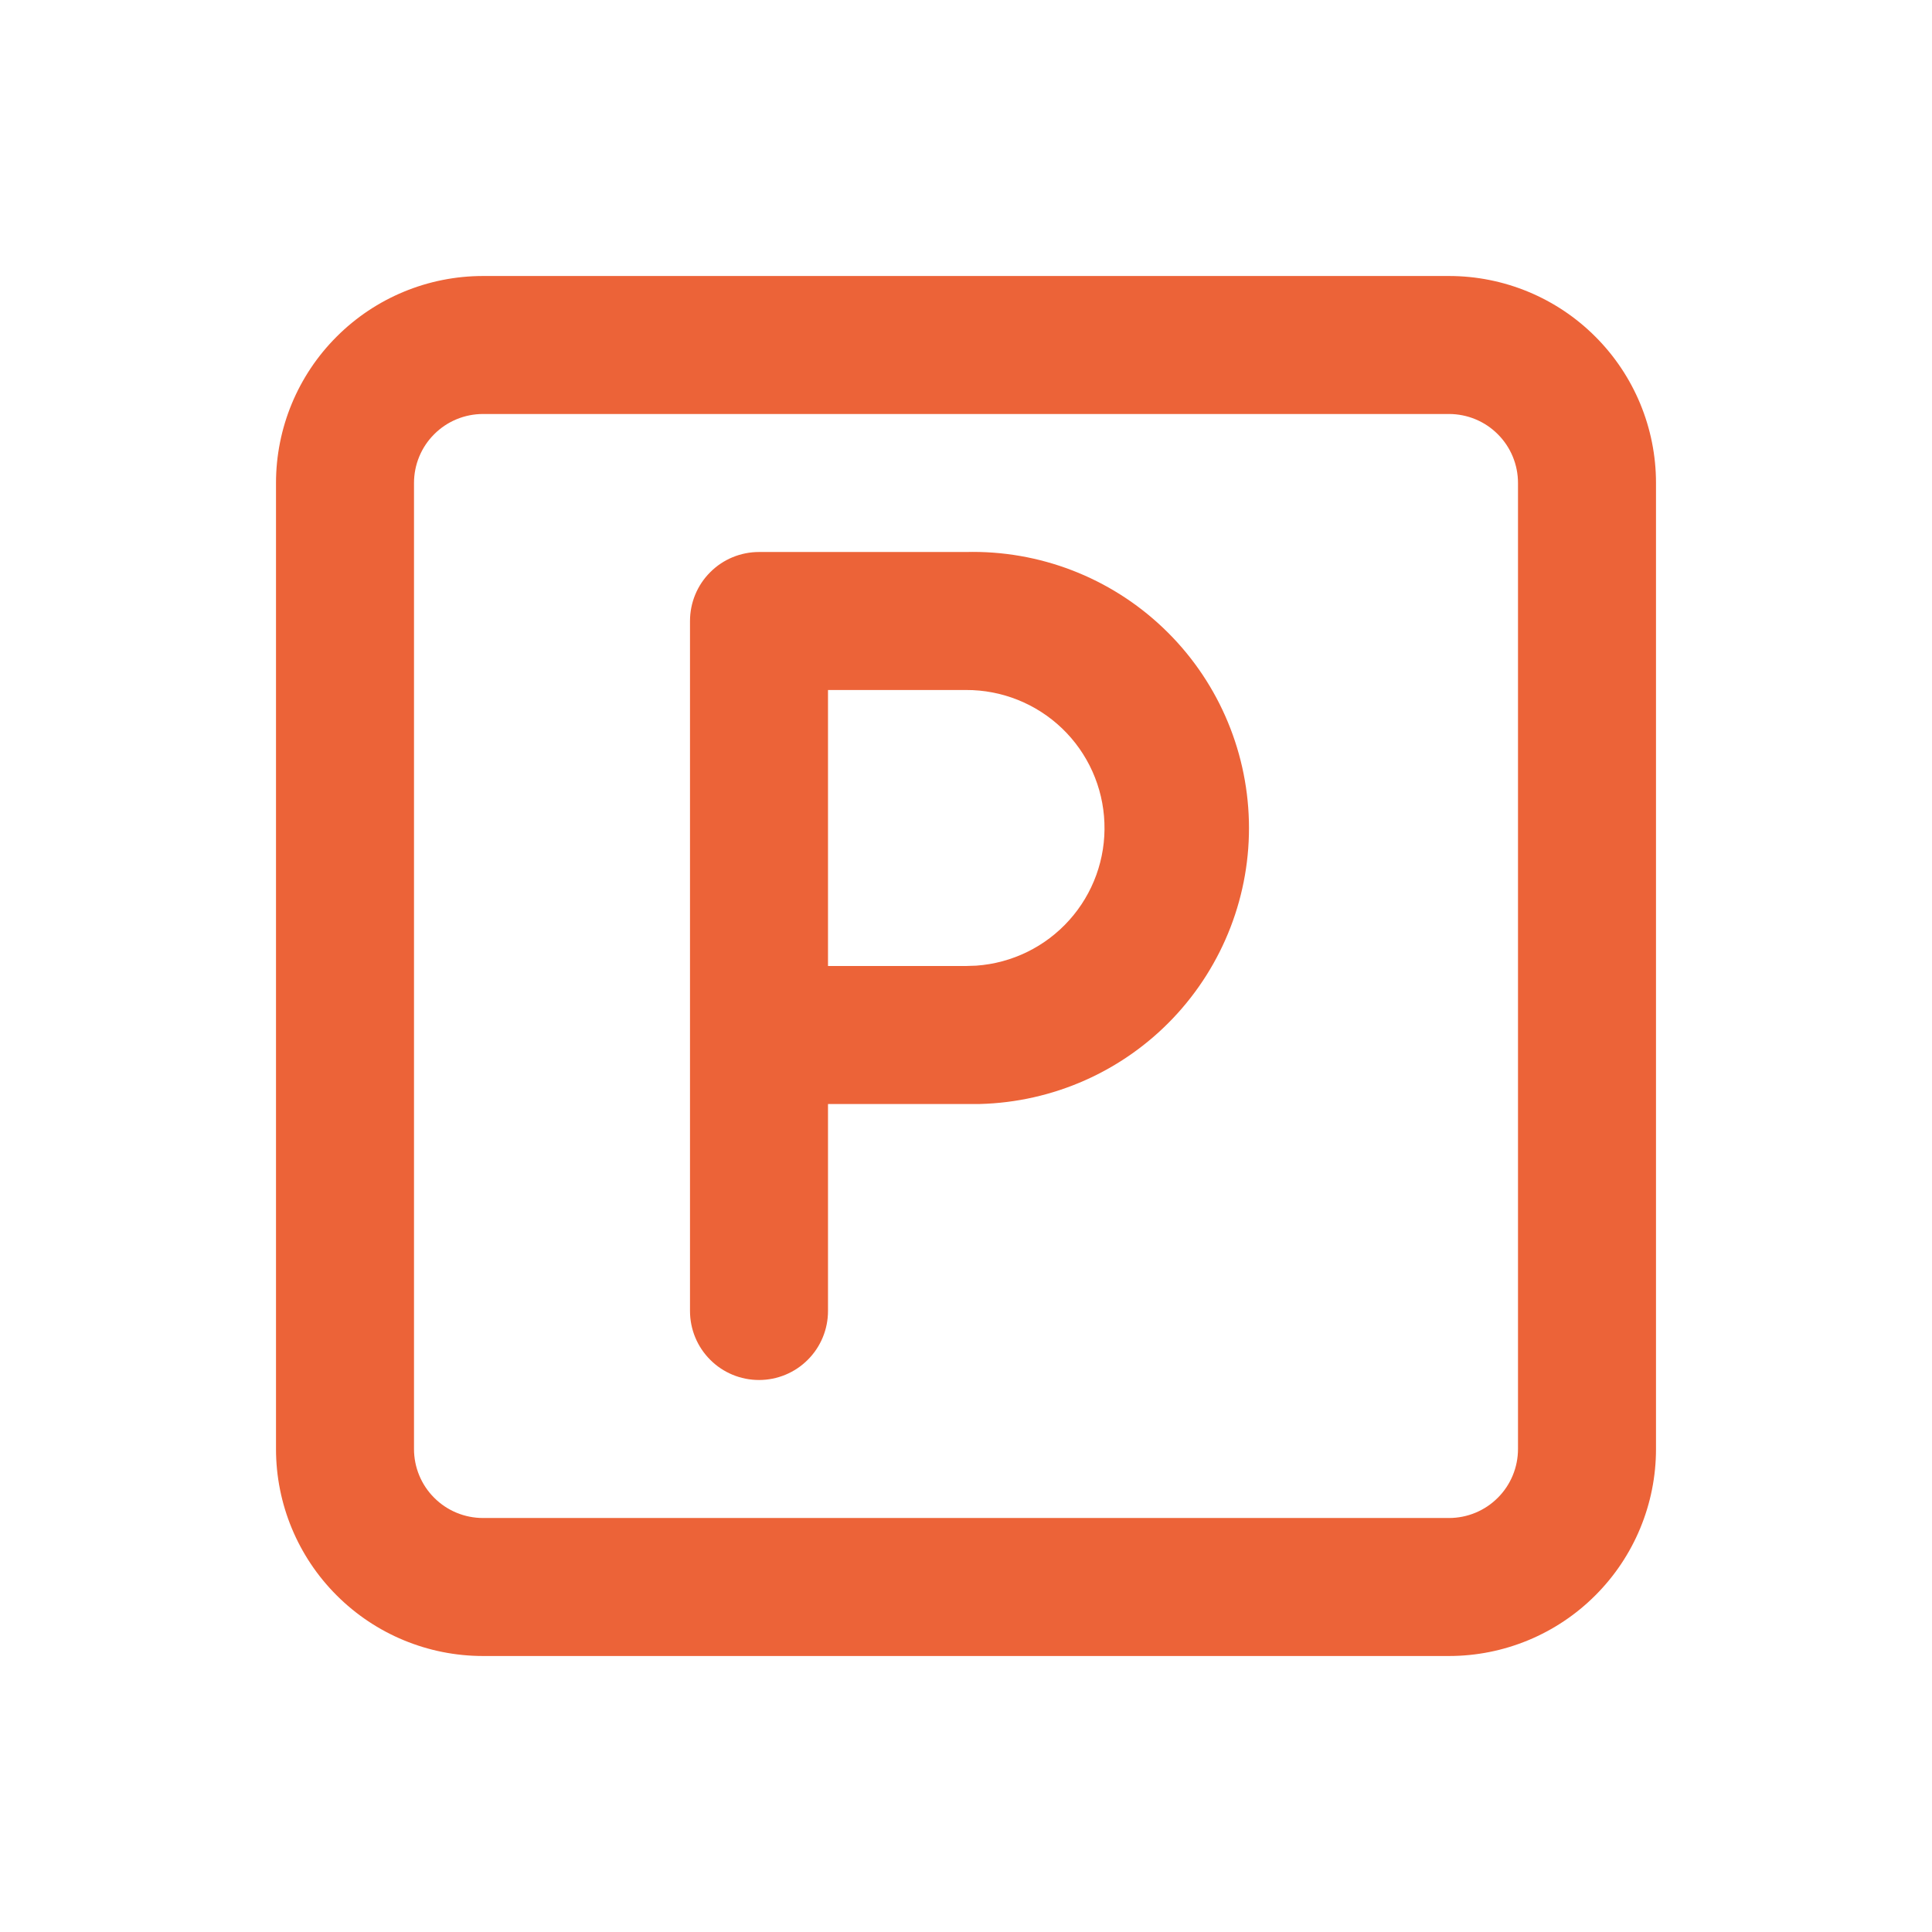 <svg width="28" height="28" viewBox="0 0 28 28" fill="none" xmlns="http://www.w3.org/2000/svg">
<path d="M21 24H7C6.204 24 5.441 23.684 4.879 23.121C4.316 22.559 4 21.796 4 21V7C4 6.204 4.316 5.441 4.879 4.879C5.441 4.316 6.204 4 7 4H21C21.796 4 22.559 4.316 23.121 4.879C23.684 5.441 24 6.204 24 7V21C24 21.796 23.684 22.559 23.121 23.121C22.559 23.684 21.796 24 21 24ZM7 6C6.735 6 6.48 6.105 6.293 6.293C6.105 6.48 6 6.735 6 7V21C6 21.265 6.105 21.52 6.293 21.707C6.48 21.895 6.735 22 7 22H21C21.265 22 21.52 21.895 21.707 21.707C21.895 21.52 22 21.265 22 21V7C22 6.735 21.895 6.48 21.707 6.293C21.52 6.105 21.265 6 21 6H7ZM11 20C10.735 20 10.48 19.895 10.293 19.707C10.105 19.52 10 19.265 10 19V9C10 8.735 10.105 8.48 10.293 8.293C10.48 8.105 10.735 8 11 8H14C15.061 7.973 16.089 8.369 16.858 9.101C17.627 9.832 18.073 10.839 18.1 11.9C18.127 12.961 17.73 13.989 16.999 14.758C16.268 15.527 15.261 15.973 14.2 16H14H12V19C12 19.265 11.895 19.52 11.707 19.707C11.52 19.895 11.265 20 11 20ZM12 10V14H14L14.149 13.995C14.667 13.958 15.15 13.722 15.496 13.336C15.843 12.95 16.026 12.444 16.006 11.925C15.987 11.407 15.767 10.916 15.393 10.557C15.018 10.198 14.519 9.998 14 10H12Z" fill="#EC6338"/>
</svg>
